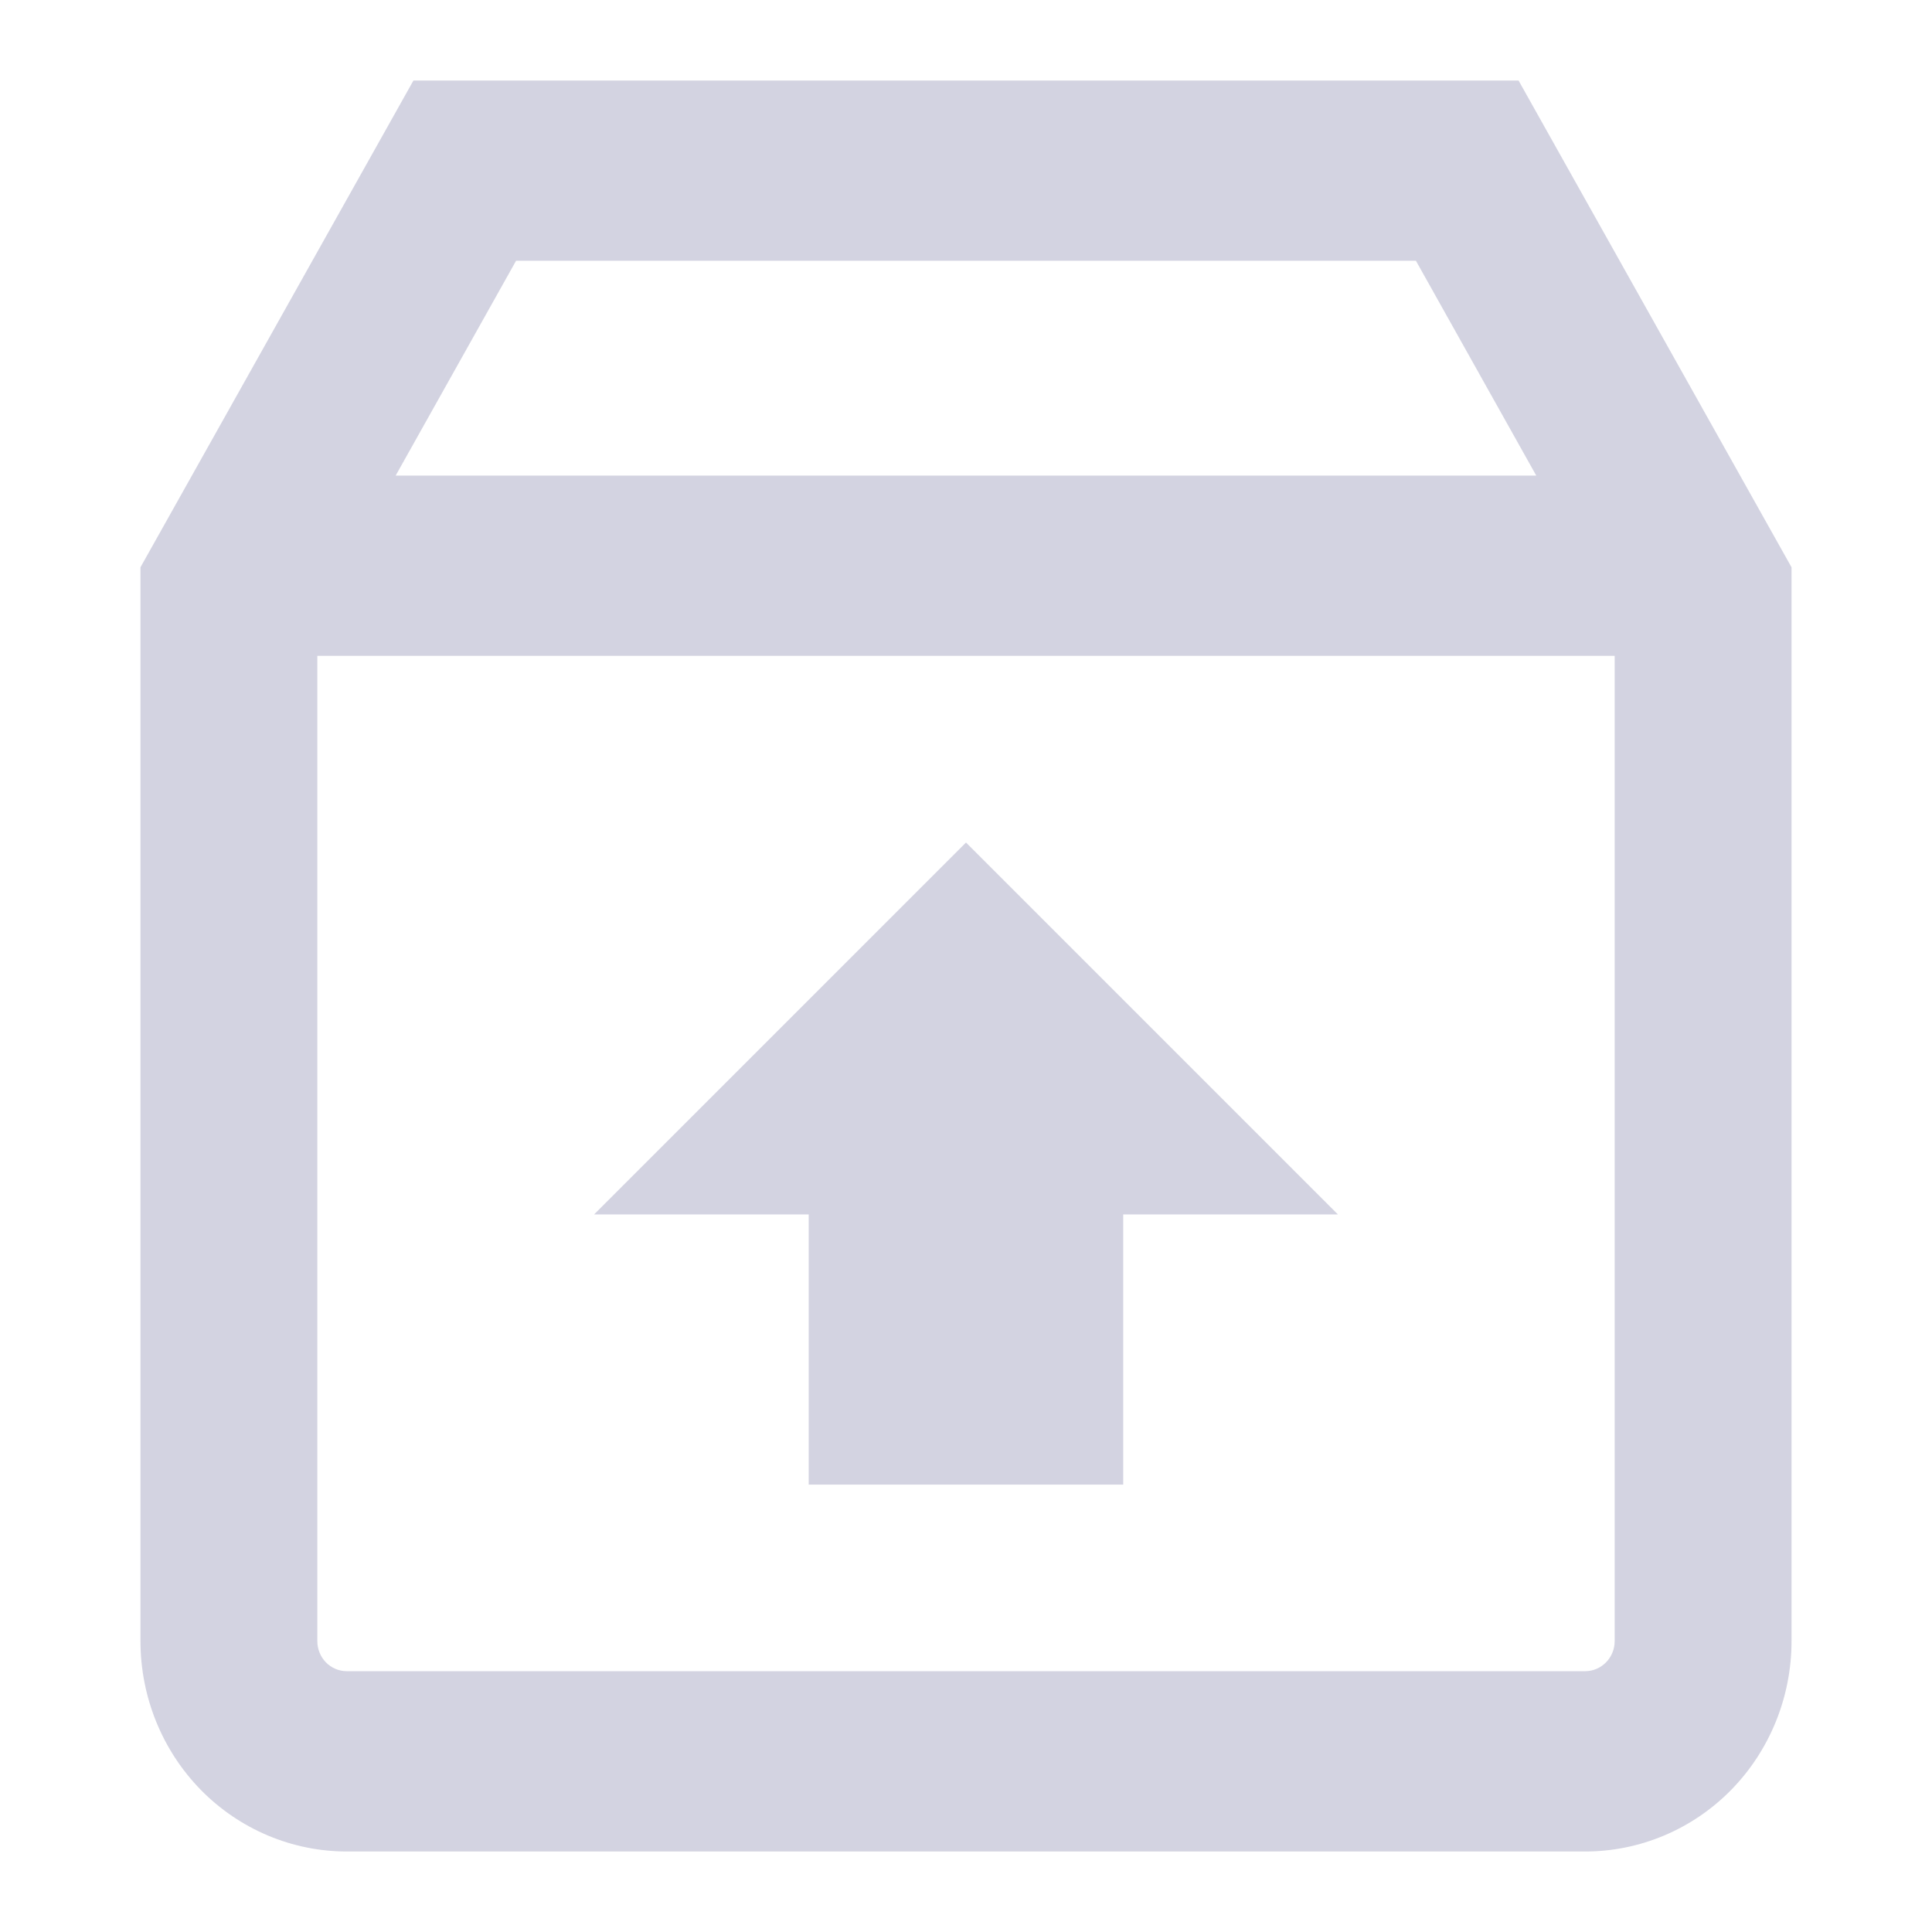 <svg width="24" height="24" viewBox="0 0 24 24" fill="none" xmlns="http://www.w3.org/2000/svg">
<path fill-rule="evenodd" clip-rule="evenodd" d="M4.308 23H19.692C20.371 23 21.024 22.725 21.505 22.235C21.985 21.745 22.255 21.08 22.255 20.387V7.047L18.864 1H5.136L1.745 7.047V20.387C1.745 21.08 2.015 21.745 2.495 22.235C2.976 22.725 3.629 23 4.308 23ZM4.915 5.908L19.084 5.908L17.589 3.239H6.411L4.915 5.908ZM20.058 8.147V20.387C20.058 20.486 20.019 20.581 19.95 20.651C19.881 20.721 19.788 20.76 19.691 20.76H4.308C4.211 20.76 4.118 20.721 4.049 20.651C3.981 20.581 3.942 20.486 3.942 20.387V8.147H20.058ZM10.046 18.442H13.953V15.086H16.62L12 10.466L7.38 15.086H10.046V18.442Z" fill="#D3D3E1"/>
</svg>
